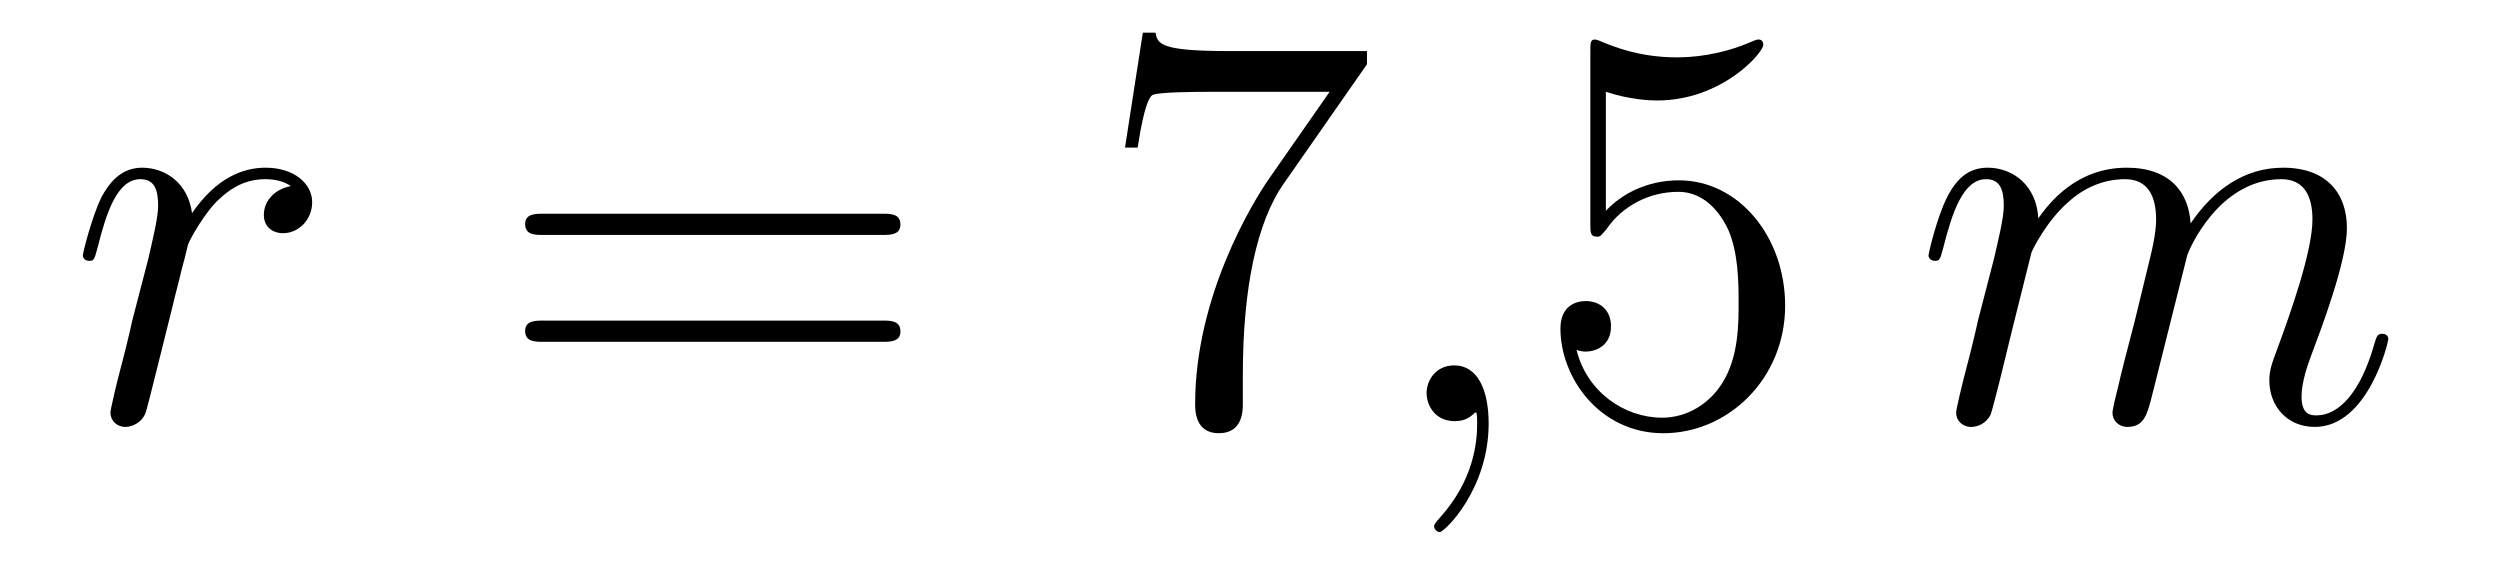 <?xml version='1.0'?>
<!-- This file was generated by dvisvgm 1.14.1 -->
<svg height='12pt' version='1.1' viewBox='0 -12 52 12' width='52pt' xmlns='http://www.w3.org/2000/svg' xmlns:xlink='http://www.w3.org/1999/xlink'>
<g id='page1'>
<g transform='matrix(1 0 0 1 -127 651)'>
<path d='M133.05 -659.129C132.68 -659.058 132.488 -658.794 132.488 -658.532C132.488 -658.245 132.715 -658.149 132.883 -658.149C133.218 -658.149 133.493 -658.436 133.493 -658.794C133.493 -659.177 133.122 -659.512 132.524 -659.512C132.046 -659.512 131.496 -659.297 130.994 -658.567C130.91 -659.201 130.432 -659.512 129.954 -659.512C129.488 -659.512 129.249 -659.153 129.105 -658.89C128.902 -658.46 128.723 -657.742 128.723 -657.683C128.723 -657.635 128.771 -657.575 128.854 -657.575C128.95 -657.575 128.962 -657.587 129.033 -657.862C129.213 -658.579 129.44 -659.273 129.918 -659.273C130.205 -659.273 130.289 -659.069 130.289 -658.723C130.289 -658.46 130.169 -657.993 130.086 -657.623L129.751 -656.332C129.703 -656.105 129.572 -655.567 129.512 -655.352C129.428 -655.041 129.297 -654.479 129.297 -654.419C129.297 -654.252 129.428 -654.12 129.608 -654.12C129.739 -654.12 129.966 -654.204 130.038 -654.443C130.073 -654.539 130.516 -656.344 130.587 -656.619C130.647 -656.882 130.719 -657.133 130.779 -657.396C130.827 -657.563 130.874 -657.754 130.91 -657.91C130.946 -658.017 131.269 -658.603 131.568 -658.866C131.711 -658.998 132.022 -659.273 132.512 -659.273C132.703 -659.273 132.895 -659.237 133.05 -659.129Z' fill-rule='evenodd'/>
<path d='M145.346 -658.113C145.514 -658.113 145.729 -658.113 145.729 -658.328C145.729 -658.555 145.526 -658.555 145.346 -658.555H138.306C138.138 -658.555 137.923 -658.555 137.923 -658.34C137.923 -658.113 138.126 -658.113 138.306 -658.113H145.346ZM145.346 -655.89C145.514 -655.89 145.729 -655.89 145.729 -656.105C145.729 -656.332 145.526 -656.332 145.346 -656.332H138.306C138.138 -656.332 137.923 -656.332 137.923 -656.117C137.923 -655.89 138.126 -655.89 138.306 -655.89H145.346Z' fill-rule='evenodd'/>
<path d='M155.433 -661.663V-661.938H152.552C151.105 -661.938 151.081 -662.094 151.034 -662.321H150.771L150.4 -659.93H150.663C150.699 -660.145 150.806 -660.887 150.962 -661.018C151.058 -661.09 151.954 -661.09 152.121 -661.09H154.656L153.389 -659.273C153.066 -658.807 151.859 -656.846 151.859 -654.599C151.859 -654.467 151.859 -653.989 152.349 -653.989C152.851 -653.989 152.851 -654.455 152.851 -654.611V-655.208C152.851 -656.989 153.138 -658.376 153.699 -659.177L155.433 -661.663Z' fill-rule='evenodd'/>
<path d='M157.964 -654.192C157.964 -654.886 157.737 -655.4 157.247 -655.4C156.865 -655.4 156.673 -655.089 156.673 -654.826C156.673 -654.563 156.853 -654.24 157.259 -654.24C157.415 -654.24 157.546 -654.288 157.654 -654.395C157.677 -654.419 157.69 -654.419 157.702 -654.419C157.725 -654.419 157.725 -654.252 157.725 -654.192C157.725 -653.798 157.654 -653.021 156.96 -652.244C156.829 -652.1 156.829 -652.076 156.829 -652.053C156.829 -651.993 156.889 -651.933 156.948 -651.933C157.044 -651.933 157.964 -652.818 157.964 -654.192Z' fill-rule='evenodd'/>
<path d='M160.402 -661.09C160.916 -660.922 161.334 -660.91 161.466 -660.91C162.817 -660.91 163.677 -661.902 163.677 -662.07C163.677 -662.118 163.653 -662.178 163.582 -662.178C163.558 -662.178 163.534 -662.178 163.426 -662.13C162.757 -661.843 162.183 -661.807 161.872 -661.807C161.083 -661.807 160.521 -662.046 160.294 -662.142C160.21 -662.178 160.187 -662.178 160.175 -662.178C160.079 -662.178 160.079 -662.106 160.079 -661.914V-658.364C160.079 -658.149 160.079 -658.077 160.223 -658.077C160.282 -658.077 160.294 -658.089 160.414 -658.233C160.749 -658.723 161.31 -659.01 161.908 -659.01C162.542 -659.01 162.852 -658.424 162.948 -658.221C163.151 -657.754 163.163 -657.169 163.163 -656.714C163.163 -656.26 163.163 -655.579 162.829 -655.041C162.565 -654.611 162.099 -654.312 161.573 -654.312C160.784 -654.312 160.007 -654.85 159.792 -655.722C159.852 -655.698 159.924 -655.687 159.984 -655.687C160.187 -655.687 160.509 -655.806 160.509 -656.212C160.509 -656.547 160.282 -656.738 159.984 -656.738C159.768 -656.738 159.457 -656.631 159.457 -656.165C159.457 -655.148 160.27 -653.989 161.597 -653.989C162.948 -653.989 164.131 -655.125 164.131 -656.643C164.131 -658.065 163.175 -659.249 161.92 -659.249C161.239 -659.249 160.713 -658.95 160.402 -658.615V-661.09Z' fill-rule='evenodd'/>
<path d='M169.253 -657.742C169.277 -657.814 169.576 -658.412 170.018 -658.794C170.329 -659.081 170.736 -659.273 171.202 -659.273C171.68 -659.273 171.847 -658.914 171.847 -658.436C171.847 -658.364 171.847 -658.125 171.704 -657.563L171.405 -656.332C171.309 -655.973 171.082 -655.089 171.058 -654.957C171.01 -654.778 170.939 -654.467 170.939 -654.419C170.939 -654.252 171.07 -654.12 171.249 -654.12C171.608 -654.12 171.668 -654.395 171.776 -654.826L172.493 -657.683C172.517 -657.778 173.138 -659.273 174.453 -659.273C174.931 -659.273 175.099 -658.914 175.099 -658.436C175.099 -657.767 174.633 -656.463 174.369 -655.746C174.262 -655.459 174.202 -655.304 174.202 -655.089C174.202 -654.551 174.573 -654.12 175.147 -654.12C176.258 -654.12 176.677 -655.878 176.677 -655.949C176.677 -656.009 176.629 -656.057 176.557 -656.057C176.449 -656.057 176.438 -656.021 176.378 -655.818C176.103 -654.862 175.661 -654.36 175.182 -654.36C175.063 -654.36 174.872 -654.372 174.872 -654.754C174.872 -655.065 175.015 -655.447 175.063 -655.579C175.278 -656.152 175.816 -657.563 175.816 -658.257C175.816 -658.974 175.398 -659.512 174.489 -659.512C173.688 -659.512 173.043 -659.058 172.564 -658.352C172.528 -658.998 172.134 -659.512 171.237 -659.512C170.174 -659.512 169.612 -658.759 169.397 -658.46C169.361 -659.141 168.871 -659.512 168.345 -659.512C167.998 -659.512 167.723 -659.344 167.496 -658.89C167.281 -658.46 167.113 -657.731 167.113 -657.683C167.113 -657.635 167.161 -657.575 167.245 -657.575C167.341 -657.575 167.352 -657.587 167.424 -657.862C167.603 -658.567 167.831 -659.273 168.309 -659.273C168.584 -659.273 168.679 -659.081 168.679 -658.723C168.679 -658.46 168.56 -657.993 168.476 -657.623L168.142 -656.332C168.094 -656.105 167.962 -655.567 167.903 -655.352C167.819 -655.041 167.687 -654.479 167.687 -654.419C167.687 -654.252 167.819 -654.12 167.998 -654.12C168.142 -654.12 168.309 -654.192 168.404 -654.372C168.428 -654.431 168.536 -654.85 168.596 -655.089L168.859 -656.165L169.253 -657.742Z' fill-rule='evenodd'/>
</g>
</g>
</svg>

